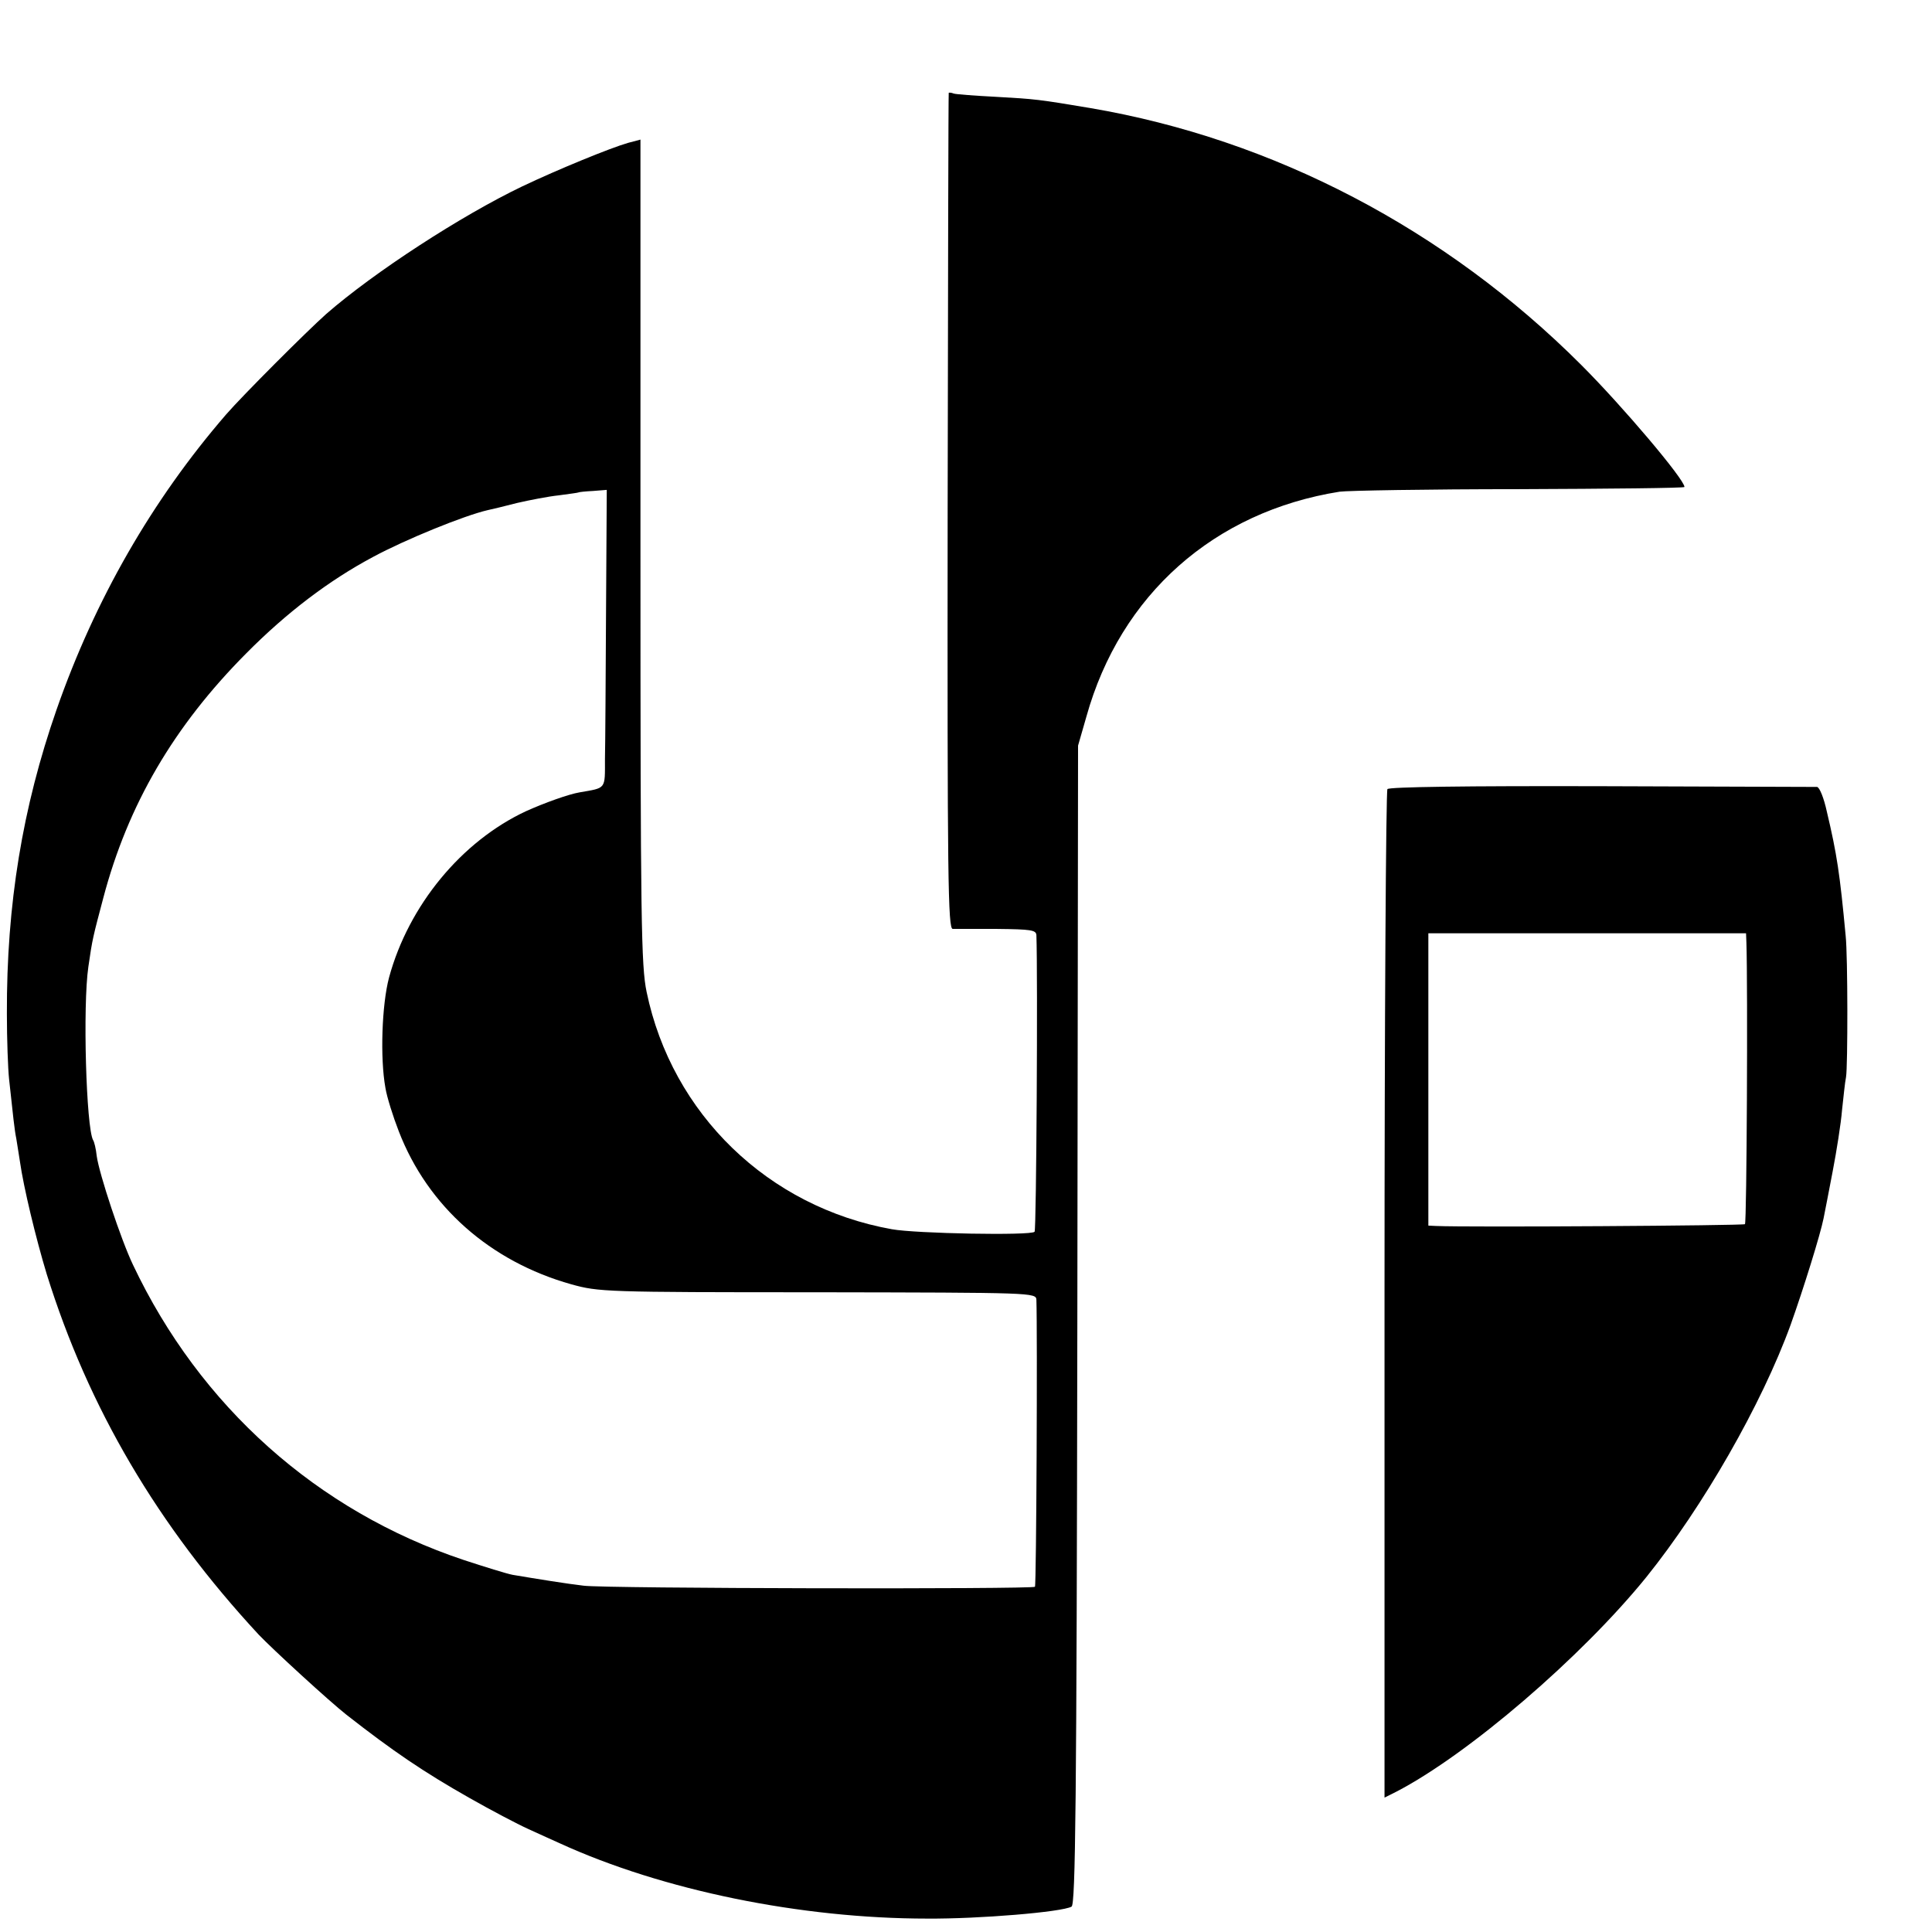 <?xml version="1.0" standalone="no"?>
<!DOCTYPE svg PUBLIC "-//W3C//DTD SVG 20010904//EN"
 "http://www.w3.org/TR/2001/REC-SVG-20010904/DTD/svg10.dtd">
<svg version="1.0" xmlns="http://www.w3.org/2000/svg"
 width="16pt" height="16pt" viewBox="0 0 16 16"
 preserveAspectRatio="xMidYMid meet">
<g transform="translate(0,16) scale(0.003,-0.003)"
fill="#000000" stroke="none">
<path d="M2619 5077 c-1 -1 -2 -521 -3 -1154 -1 -1020 1 -1153 14 -1154 8 0
63 0 123 0 93 -1 107 -3 108 -17 4 -110 0 -815 -5 -819 -10 -11 -328 -5 -394
7 -341 61 -607 318 -677 655 -15 72 -17 193 -17 1216 l0 1137 -34 -9 c-49 -14
-193 -73 -292 -120 -169 -81 -409 -237 -541 -352 -54 -48 -231 -225 -277 -278
-204 -236 -362 -511 -468 -815 -94 -270 -138 -537 -137 -839 0 -71 3 -152 6
-180 11 -102 15 -141 20 -165 2 -14 7 -42 10 -63 10 -71 44 -212 74 -311 115
-369 306 -694 585 -995 38 -40 196 -185 242 -221 129 -101 213 -158 340 -230
58 -33 132 -72 163 -86 31 -14 70 -32 86 -39 284 -130 666 -208 1015 -208 143
-1 371 18 398 33 11 5 14 286 16 1606 l2 1599 23 80 c94 337 353 566 699 621
20 3 243 7 495 7 251 1 457 3 457 6 0 21 -170 222 -285 337 -375 375 -850 623
-1355 709 -143 24 -152 25 -260 31 -58 3 -111 7 -117 9 -7 3 -14 3 -14 2z
m-946 -1429 c-1 -183 -2 -368 -3 -410 0 -85 4 -79 -70 -92 -30 -5 -97 -29
-148 -52 -178 -83 -324 -260 -378 -459 -20 -75 -25 -223 -10 -305 4 -25 21
-79 37 -120 80 -207 252 -359 476 -422 76 -21 92 -22 680 -22 596 -1 603 -1
604 -21 3 -87 0 -788 -4 -792 -7 -7 -1188 -5 -1246 3 -44 5 -131 19 -196 30
-16 3 -77 22 -135 41 -404 135 -728 424 -913 815 -33 69 -93 250 -100 300 -2
20 -7 40 -10 44 -19 34 -29 371 -13 479 11 77 13 83 41 189 68 258 195 475
395 676 111 112 228 201 350 266 89 48 251 114 316 129 10 2 47 11 82 20 35 8
86 18 115 21 29 4 53 7 54 8 1 1 19 3 40 4 l38 3 -2 -333z"/>
<path d="M3830 3155 c-4 -5 -8 -634 -8 -1397 l0 -1387 32 16 c199 103 513 373
691 593 156 194 318 476 398 696 36 101 82 249 91 294 3 14 14 72 25 129 11
57 23 133 26 170 4 36 8 77 11 91 5 28 5 335 -1 390 -16 171 -24 225 -52 343
-8 37 -20 67 -27 68 -6 0 -274 1 -594 2 -379 1 -587 -2 -592 -8z m991 -424 c4
-117 1 -773 -4 -777 -4 -4 -763 -9 -853 -5 l-21 1 0 403 0 404 438 0 439 0 1
-26z"/>
</g>
</svg>
